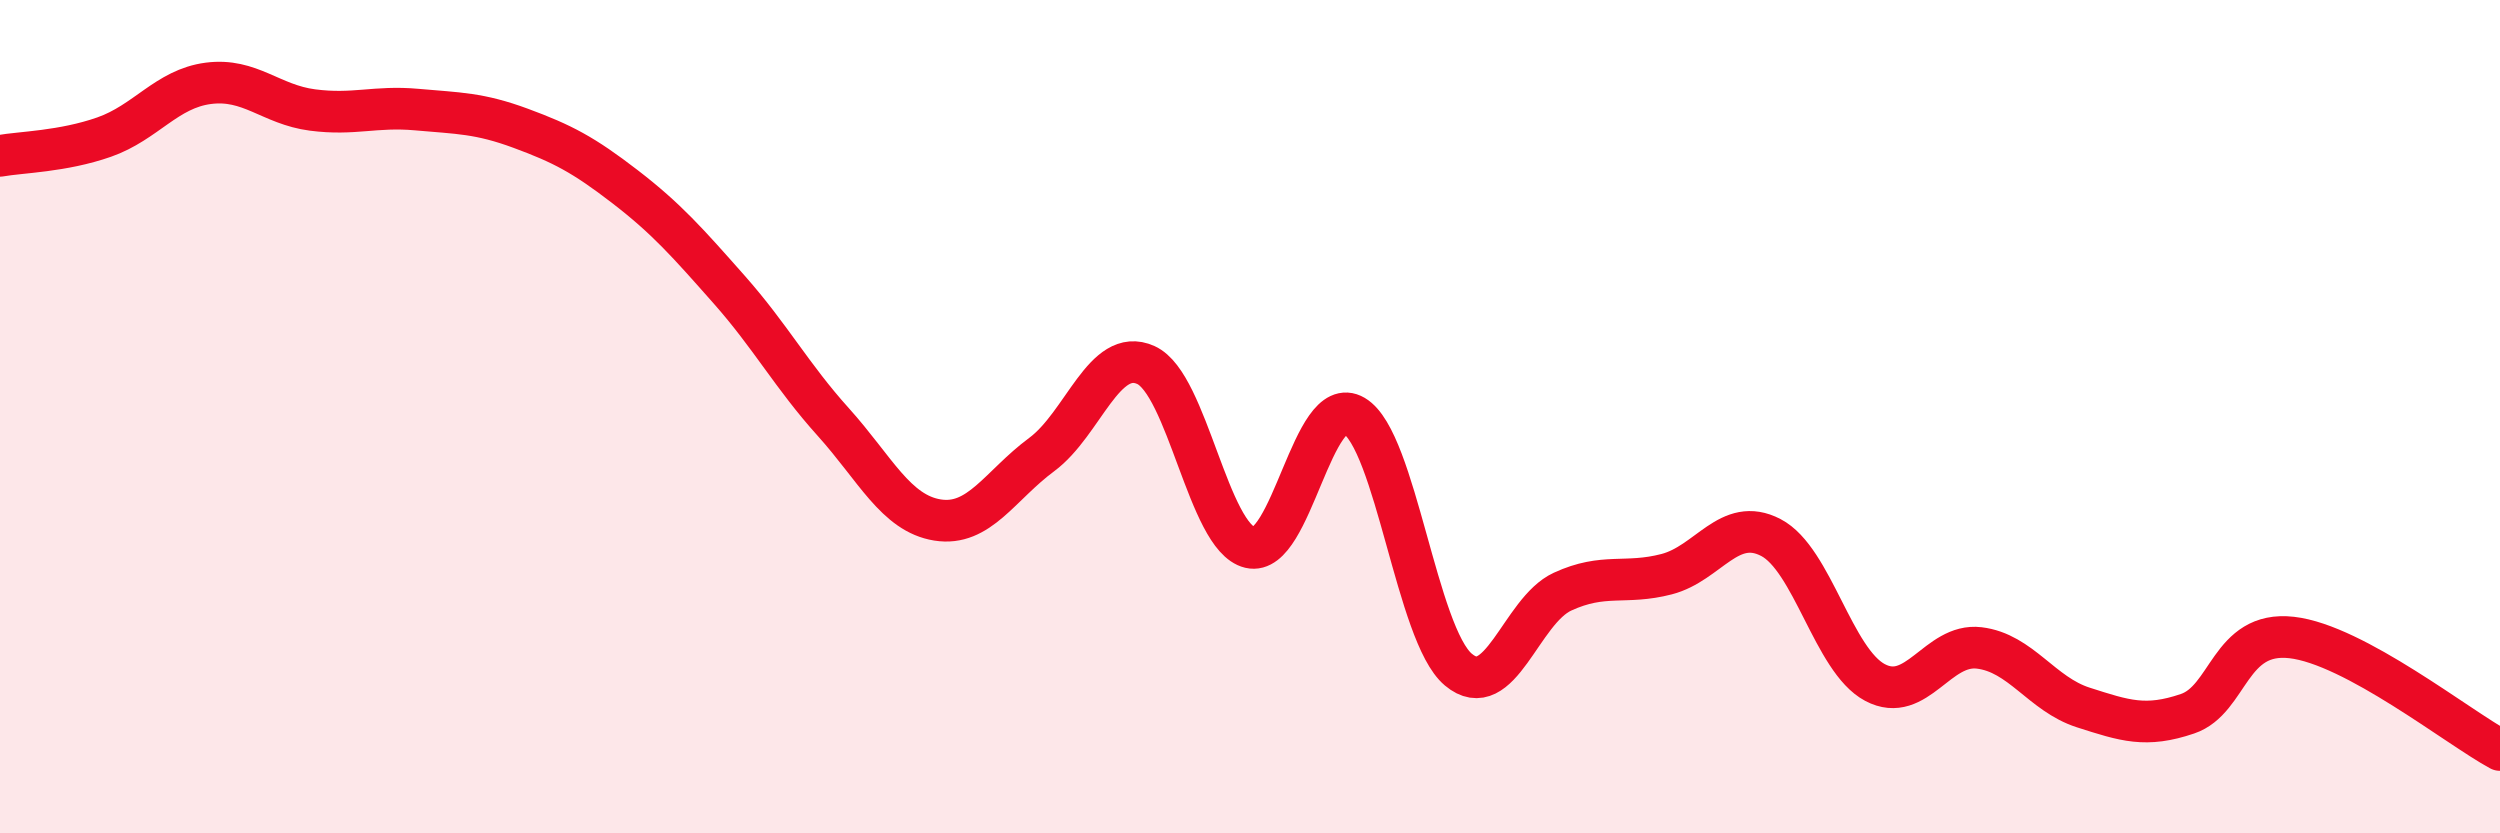 
    <svg width="60" height="20" viewBox="0 0 60 20" xmlns="http://www.w3.org/2000/svg">
      <path
        d="M 0,3.74 C 0.5,3.65 1.5,3.64 2.5,3.29 C 3.5,2.94 4,2.13 5,2 C 6,1.87 6.5,2.51 7.5,2.64 C 8.5,2.77 9,2.54 10,2.63 C 11,2.72 11.5,2.71 12.5,3.08 C 13.5,3.45 14,3.71 15,4.48 C 16,5.25 16.5,5.82 17.5,6.95 C 18.5,8.08 19,9.02 20,10.13 C 21,11.24 21.5,12.32 22.5,12.48 C 23.5,12.64 24,11.65 25,10.91 C 26,10.17 26.5,8.31 27.5,8.76 C 28.5,9.21 29,12.9 30,13.14 C 31,13.38 31.5,9.39 32.5,9.98 C 33.5,10.57 34,15.23 35,16.07 C 36,16.91 36.5,14.66 37.5,14.2 C 38.5,13.74 39,14.04 40,13.78 C 41,13.52 41.5,12.38 42.5,12.9 C 43.5,13.42 44,15.85 45,16.38 C 46,16.91 46.5,15.43 47.5,15.55 C 48.5,15.67 49,16.66 50,16.98 C 51,17.3 51.5,17.47 52.5,17.13 C 53.5,16.79 53.5,15.13 55,15.3 C 56.5,15.47 59,17.46 60,18L60 20L0 20Z"
        fill="#EB0A25"
        opacity="0.1"
        stroke-linecap="round"
        stroke-linejoin="round"
      />
      <path
        d="M 0,3.74 C 0.5,3.65 1.5,3.64 2.5,3.29 C 3.5,2.94 4,2.13 5,2 C 6,1.87 6.5,2.51 7.5,2.64 C 8.5,2.77 9,2.54 10,2.63 C 11,2.72 11.5,2.71 12.5,3.08 C 13.5,3.45 14,3.71 15,4.48 C 16,5.25 16.5,5.82 17.5,6.95 C 18.5,8.08 19,9.02 20,10.13 C 21,11.24 21.5,12.32 22.5,12.48 C 23.5,12.64 24,11.65 25,10.91 C 26,10.17 26.5,8.31 27.5,8.76 C 28.5,9.21 29,12.9 30,13.14 C 31,13.38 31.5,9.39 32.5,9.98 C 33.5,10.57 34,15.23 35,16.07 C 36,16.91 36.5,14.66 37.5,14.2 C 38.5,13.74 39,14.04 40,13.78 C 41,13.52 41.5,12.38 42.5,12.9 C 43.5,13.42 44,15.85 45,16.38 C 46,16.91 46.5,15.43 47.5,15.55 C 48.5,15.67 49,16.66 50,16.98 C 51,17.3 51.5,17.47 52.5,17.13 C 53.5,16.79 53.5,15.13 55,15.3 C 56.5,15.47 59,17.46 60,18"
        stroke="#EB0A25"
        stroke-width="1"
        fill="none"
        stroke-linecap="round"
        stroke-linejoin="round"
      />
    </svg>
  